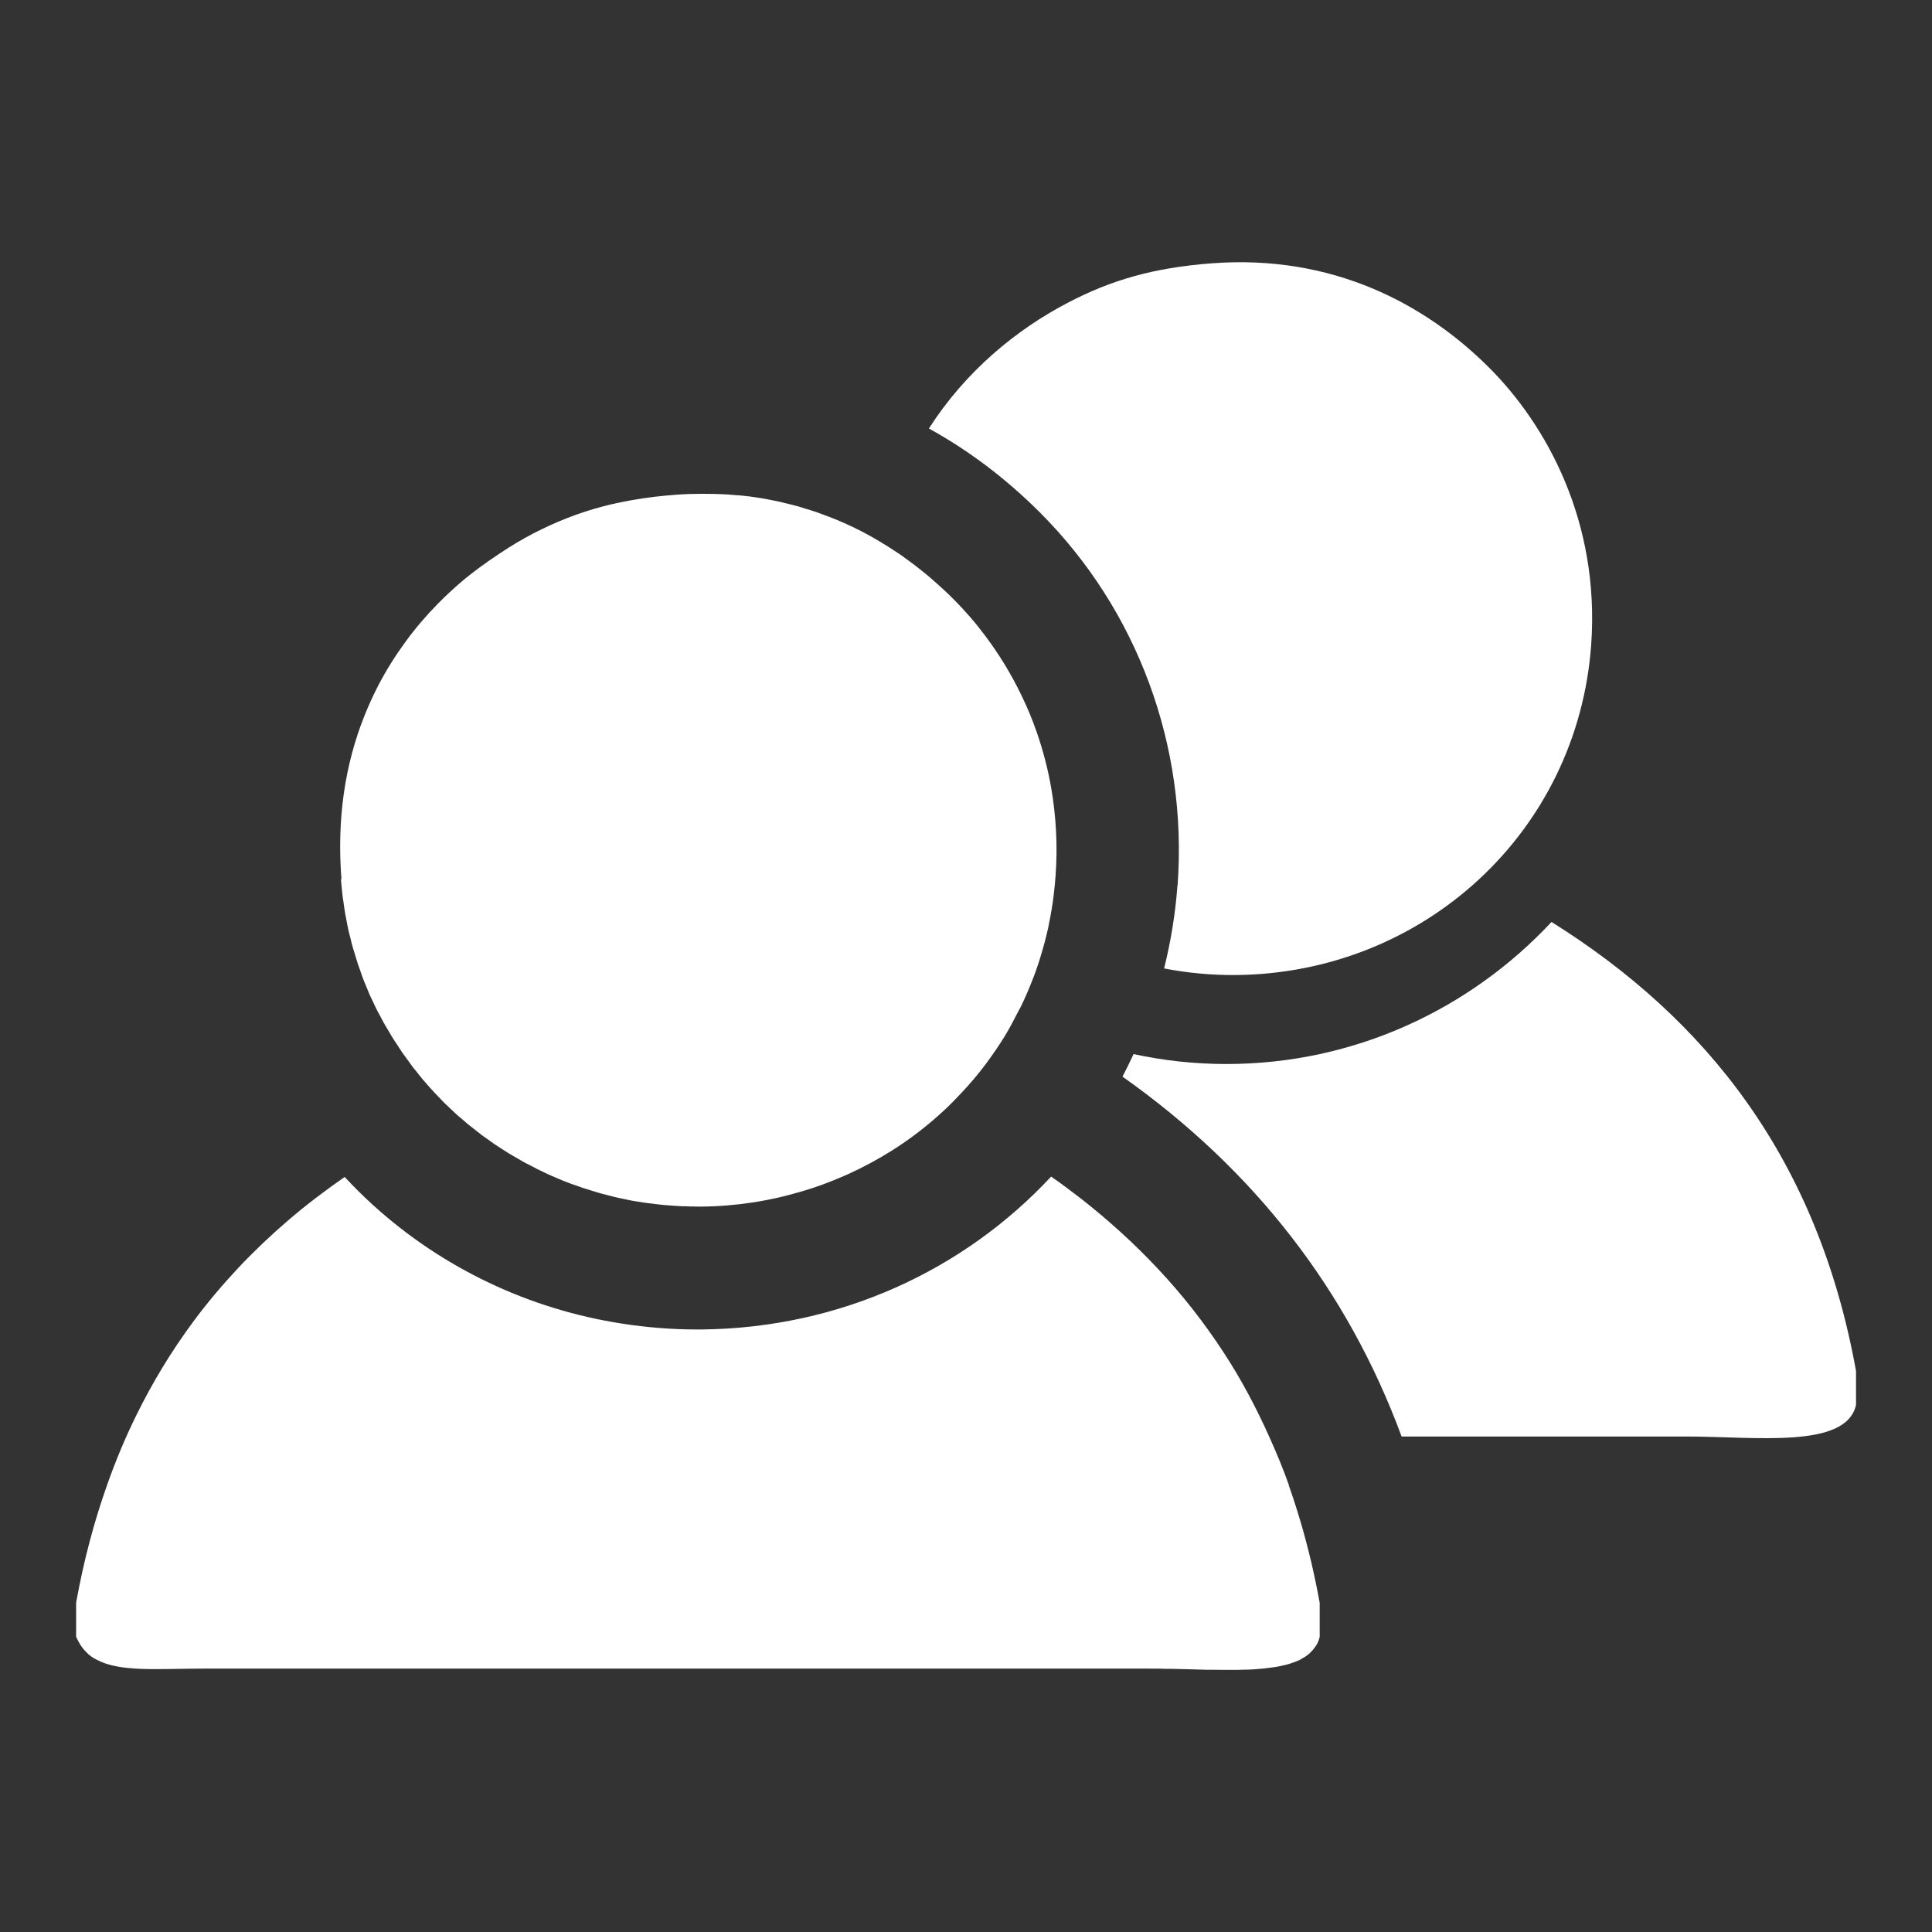 <?xml version="1.0" encoding="UTF-8"?>
<svg id="Layer_1" data-name="Layer 1" xmlns="http://www.w3.org/2000/svg" viewBox="0 0 150 150">
  <rect x="0" y="0" width="150" height="150" fill="#333333" stroke="none"/>
  <defs>
    <style>
      .cls-1 {
        fill: #fff;
        stroke-width: 0px;
      }
    </style>
  </defs>
  <path class="cls-1" d="M91.42,68.71c-.16,2.23-.52,4.39-1.04,6.48,1.82.35,3.7.53,5.62.51,14.5-.15,26.49-11.07,27.54-25.65.68-9.55-3.46-17.04-7.92-21.5-5-5-12.21-8.8-21.5-8.11-4.7.35-7.95,1.37-11.13,3.02-4.15,2.15-8.07,5.43-10.87,9.81,3.09,1.7,5.98,3.88,8.62,6.52,7.57,7.57,11.47,18.11,10.69,28.92Z"/>
  <path class="cls-1" d="M100.07,115.3c-.46-1.3-.98-2.54-1.53-3.76-1.04-2.32-2.21-4.51-3.54-6.54-1.52-2.33-3.21-4.48-5.07-6.46-1.86-1.99-3.87-3.81-6.03-5.5-.75-.58-1.51-1.15-2.29-1.69-6.74,7.24-16.36,11.76-27.13,11.87h-.4c-1.94,0-3.87-.16-5.76-.45-7.2-1.11-13.93-4.28-19.37-9.22-.76-.69-1.49-1.42-2.19-2.17-.75.52-1.48,1.05-2.2,1.6-1.46,1.11-2.84,2.3-4.16,3.55-.66.63-1.3,1.27-1.92,1.93-1.24,1.33-2.42,2.72-3.51,4.2-1.64,2.22-3.1,4.61-4.37,7.19-.85,1.72-1.61,3.53-2.28,5.43-1.01,2.84-1.82,5.89-2.41,9.15v2.64c.1.24.22.46.35.66.04.05.07.11.11.16.12.16.24.3.38.43.03.03.06.06.09.09.17.15.35.28.55.39.05.03.1.05.16.08.17.09.34.16.52.23.06.02.11.04.17.06.23.08.48.14.73.19.05,0,.1.02.15.03.22.04.45.07.69.1.08,0,.16.02.24.02.29.03.58.05.88.06,0,0,0,0,0,0,.32.01.64.02.98.02.08,0,.16,0,.24,0,.56,0,1.13-.01,1.73-.02.65-.01,1.33-.02,2.02-.02h73.37c.45,0,.92,0,1.38.02.13,0,.27,0,.4,0,.4.01.81.02,1.22.03.47.01.95.03,1.42.04.12,0,.24,0,.37,0,.38,0,.76.01,1.13.01.1,0,.21,0,.31,0,.4,0,.8,0,1.18-.02.06,0,.12,0,.18,0,.32-.01.63-.03.93-.06.12,0,.23-.02.34-.03.25-.03.49-.06.72-.09.11-.02.22-.03.33-.05.26-.05.51-.11.75-.17.06-.02.12-.03.18-.05.28-.09.55-.19.79-.3.06-.03.12-.07.17-.1.17-.09.33-.19.48-.31.07-.05.13-.1.18-.16.13-.12.23-.24.33-.38.04-.06.09-.12.13-.18.12-.2.22-.42.27-.67v-2.64c-.2-1.09-.42-2.15-.66-3.18-.49-2.07-1.07-4.05-1.74-5.94Z"/>
  <path class="cls-1" d="M26.47,68.26c.04.45.08.89.13,1.33.02.16.05.31.07.47.04.29.08.59.13.88.03.18.07.35.1.52.05.27.1.54.16.8.04.18.09.36.14.54.06.25.12.51.19.76.05.17.1.34.16.52.08.25.15.5.23.75.06.18.13.35.19.53.08.24.16.48.25.71.07.17.14.34.21.51.1.23.19.47.29.7.07.16.15.32.23.48.11.23.21.46.33.69.04.08.08.15.12.22.04.08.09.16.13.24.12.23.23.45.36.67.09.15.18.3.27.45.13.22.25.44.39.65.09.15.19.29.29.44.14.21.27.42.41.63.1.14.2.28.31.42.15.2.29.41.44.61.1.14.21.27.32.4.16.2.31.4.47.59.11.13.23.26.34.39.17.19.33.38.5.56.12.13.24.25.36.38.17.18.34.36.52.54.12.12.25.24.38.36.18.17.36.34.54.51.13.12.26.23.4.34.19.16.37.33.56.48.14.11.28.22.42.33.19.15.38.3.57.45.15.11.3.21.45.32.19.14.39.28.59.42.15.1.31.2.46.3.2.13.4.26.61.39.16.1.32.19.48.28.21.12.41.24.62.36.16.09.33.18.5.26.21.11.42.22.63.33.17.09.35.16.52.25.21.1.42.2.63.29.18.08.36.15.54.23.21.09.42.18.64.26.18.07.37.14.56.2.21.08.43.16.64.23.19.06.39.12.58.18.22.07.43.13.65.2.2.06.4.1.6.16.22.06.44.11.66.17.2.05.4.09.61.13.22.05.44.09.66.14.21.04.41.07.62.1.22.04.44.07.67.1.21.03.42.05.64.08.18.02.36.04.55.06.04,0,.08,0,.12.01.22.02.43.03.65.05.22.01.45.03.67.04.22,0,.44.01.66.02.27,0,.55.01.83.01h0c1.36-.01,2.7-.12,4.01-.32.78-.12,1.54-.27,2.29-.45.19-.04.37-.09.55-.14,1.17-.3,2.32-.67,3.42-1.12.4-.16.79-.33,1.18-.5,1.16-.53,2.29-1.14,3.36-1.81,1.43-.9,2.77-1.93,4.01-3.08.47-.43.92-.89,1.35-1.35.72-.76,1.4-1.56,2.02-2.4.5-.68.98-1.38,1.42-2.1.37-.61.7-1.24,1.02-1.87.06-.12.14-.24.2-.37.38-.78.72-1.58,1.03-2.4.11-.29.21-.58.31-.88.07-.2.13-.4.19-.6.23-.74.43-1.49.6-2.25.02-.09.03-.18.05-.27.16-.78.3-1.57.39-2.38.05-.45.1-.9.13-1.36.09-1.19.1-2.36.04-3.48-.06-1.13-.18-2.22-.36-3.28-.27-1.59-.67-3.09-1.17-4.51-.33-.95-.71-1.85-1.13-2.72-.83-1.73-1.8-3.3-2.85-4.69-.39-.52-.79-1.02-1.2-1.49-.41-.47-.83-.92-1.24-1.33-.3-.3-.61-.6-.93-.89-.1-.09-.21-.18-.31-.28-.22-.2-.44-.39-.66-.58-.13-.11-.26-.21-.39-.32-.21-.17-.42-.34-.64-.51-.14-.11-.29-.21-.43-.32-.21-.16-.43-.31-.64-.47-.15-.11-.31-.21-.46-.31-.22-.15-.44-.29-.66-.43-.11-.07-.22-.13-.33-.2-.05-.03-.11-.07-.16-.1-.23-.14-.45-.27-.68-.4-.17-.09-.34-.19-.51-.28-.24-.13-.47-.25-.72-.37-.17-.09-.34-.17-.52-.25-.25-.12-.5-.23-.76-.34-.17-.08-.35-.15-.53-.22-.27-.11-.54-.21-.81-.31-.17-.06-.34-.13-.52-.19-.29-.1-.59-.19-.89-.28-.16-.05-.32-.1-.48-.15-.35-.1-.71-.19-1.08-.27-.12-.03-.23-.06-.35-.09-.48-.11-.97-.2-1.47-.29-.07-.01-.15-.02-.22-.03-.42-.07-.85-.13-1.29-.17-.17-.02-.36-.03-.53-.04-.34-.03-.68-.06-1.02-.07-.21-.01-.42-.01-.64-.02-.3,0-.61-.01-.92-.01-.65,0-1.3.02-1.97.07-.59.04-1.15.1-1.7.16-.65.08-1.27.17-1.86.28-.73.13-1.42.28-2.08.45-2,.52-3.75,1.23-5.48,2.12-.87.45-1.73.97-2.57,1.53-1.06.7-2.11,1.45-3.1,2.3-.59.51-1.17,1.05-1.72,1.61-.89.9-1.73,1.88-2.5,2.93-.77,1.05-1.48,2.17-2.1,3.35-.62,1.19-1.16,2.45-1.61,3.78-.67,1.99-1.12,4.15-1.3,6.46-.06.77-.09,1.56-.09,2.36,0,.8.03,1.63.1,2.47,0,.01,0,.03,0,.04Z"/>
  <path class="cls-1" d="M120.46,71.58c-6.32,6.77-15.29,11.03-25.25,11.03-2.47,0-4.88-.27-7.2-.77-.28.59-.56,1.18-.86,1.75,10.23,7.23,17.48,16.59,21.67,27.94h22.08c5.43,0,12.43.98,13.2-2.45v-2.64c-2.98-16.52-11.65-27.35-23.64-34.86Z"/>
</svg>